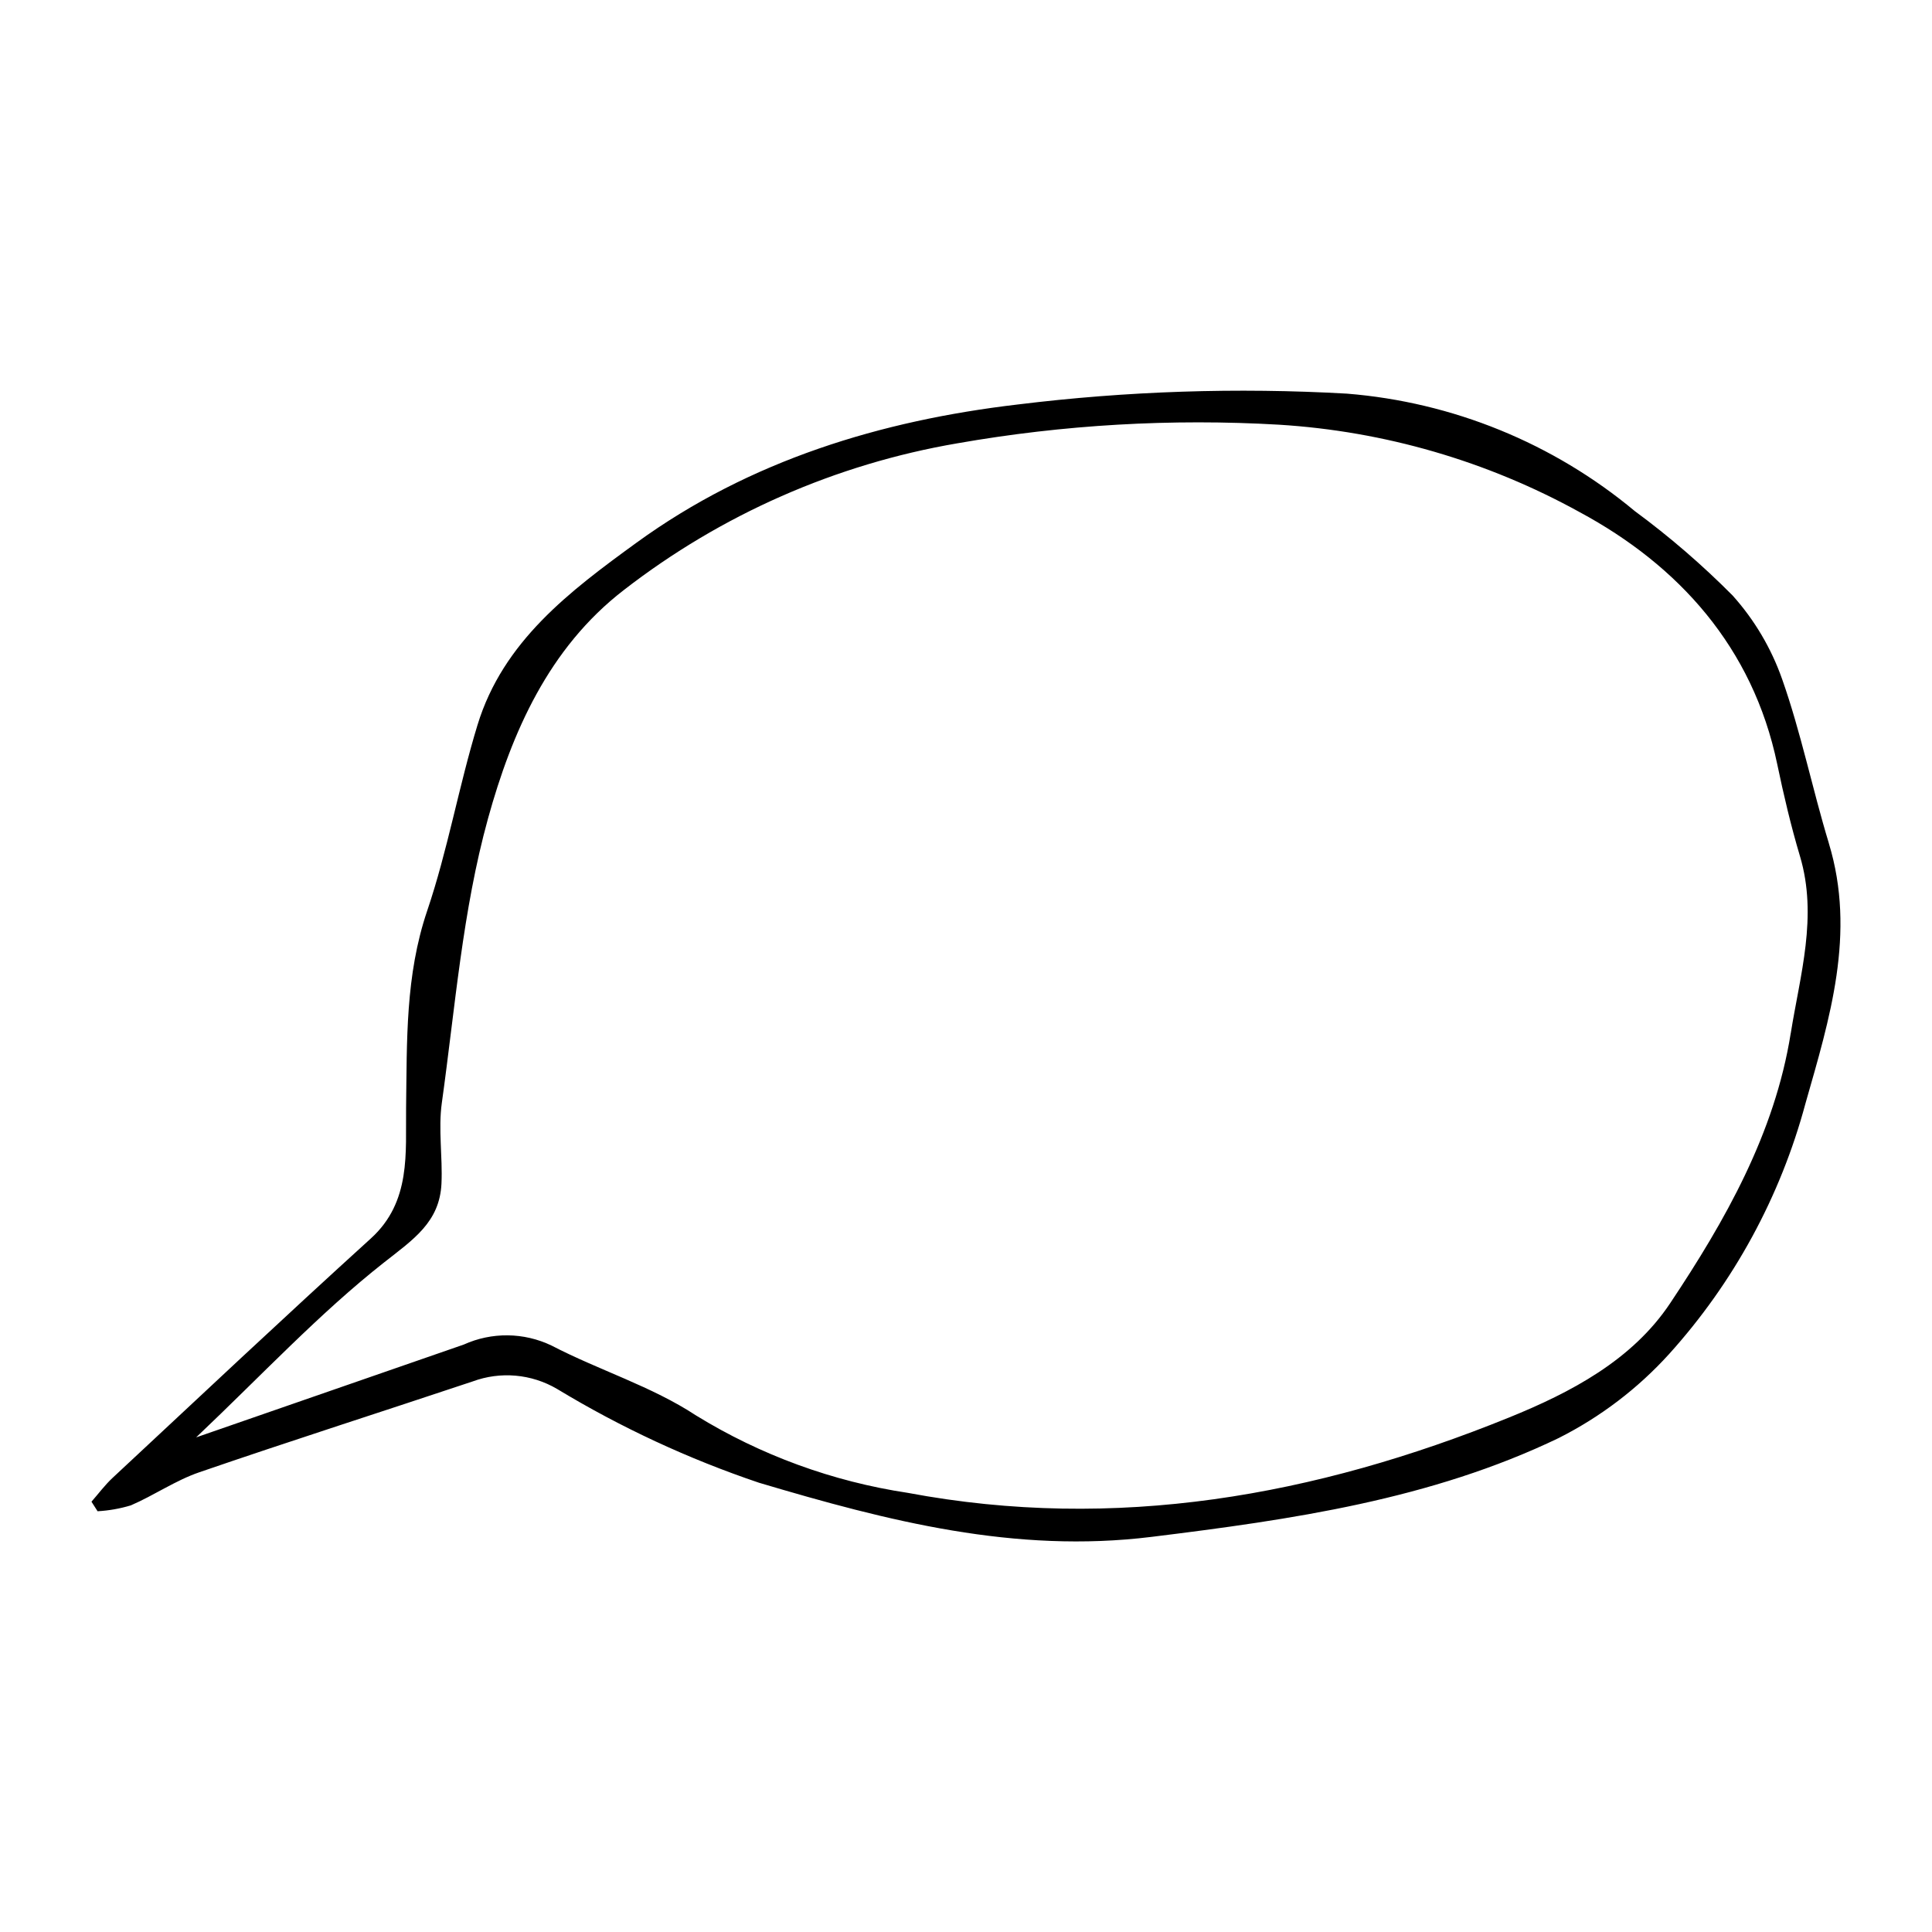 <?xml version="1.0" encoding="UTF-8"?>
<!-- Uploaded to: SVG Repo, www.svgrepo.com, Generator: SVG Repo Mixer Tools -->
<svg fill="#000000" width="800px" height="800px" version="1.1" viewBox="144 144 512 512" xmlns="http://www.w3.org/2000/svg">
 <path d="m628.67 367.48c-4.391-14.434-7.383-29.332-12.398-43.531-2.875-8.168-7.328-15.688-13.109-22.133-8.055-8.113-16.723-15.594-25.93-22.375-21.613-18.008-48.273-28.883-76.316-31.125-29.102-1.645-58.293-0.684-87.227 2.879-36.141 4.25-70.922 14.77-101.01 36.625-17.66 12.832-35.355 26.117-42.137 48.309-4.969 16.258-7.891 33.172-13.336 49.242-5.824 17.188-5.34 34.508-5.59 52.156-0.168 11.906 1.41 24.926-9.344 34.684-23.027 20.906-45.676 42.23-68.43 63.434-2.051 1.91-3.742 4.203-5.602 6.32l1.621 2.531c2.988-0.168 5.941-0.691 8.805-1.555 6.156-2.648 11.812-6.594 18.105-8.758 24.066-8.285 48.328-16.016 72.469-24.082h0.004c7.375-2.731 15.586-2.008 22.367 1.973 16.883 10.215 34.832 18.555 53.531 24.867 34.137 10.156 67.805 18.82 104.02 14.348 37.133-4.582 74.027-9.871 108.01-26.242l-0.004-0.004c10.988-5.551 20.867-13.07 29.141-22.188 17.137-18.977 29.531-41.746 36.16-66.441 6.398-22.422 13.465-45.051 6.191-68.934zm-10.113 50.371c-4.227 26.508-17.355 49.633-31.949 71.52-10.059 15.086-26.281 23.629-42.785 30.32-51.254 20.781-104.18 30.27-159.26 19.93h0.004c-19.895-2.996-38.984-9.973-56.121-20.516-11.738-7.719-25.695-11.977-38.277-18.516-7.344-3.523-15.867-3.617-23.289-0.258-22.824 7.918-45.648 15.832-70.902 24.59 17.496-16.586 32.625-32.848 49.871-46.414 7.691-6.051 14.676-10.645 15.145-20.859 0.324-7.113-0.883-14.383 0.094-21.371 3.523-25.234 5.492-50.984 12.242-75.375 6.289-22.715 16.016-45.117 35.969-60.52 25.828-20.031 56.191-33.391 88.406-38.898 28.125-4.934 56.73-6.59 85.238-4.934 27.945 1.727 55.16 9.641 79.672 23.168 26.25 14.133 45.898 35.836 52.355 66.742 1.715 8.211 3.641 16.406 6.039 24.441 4.762 15.984 0.016 31.516-2.445 46.949z"/>
</svg>